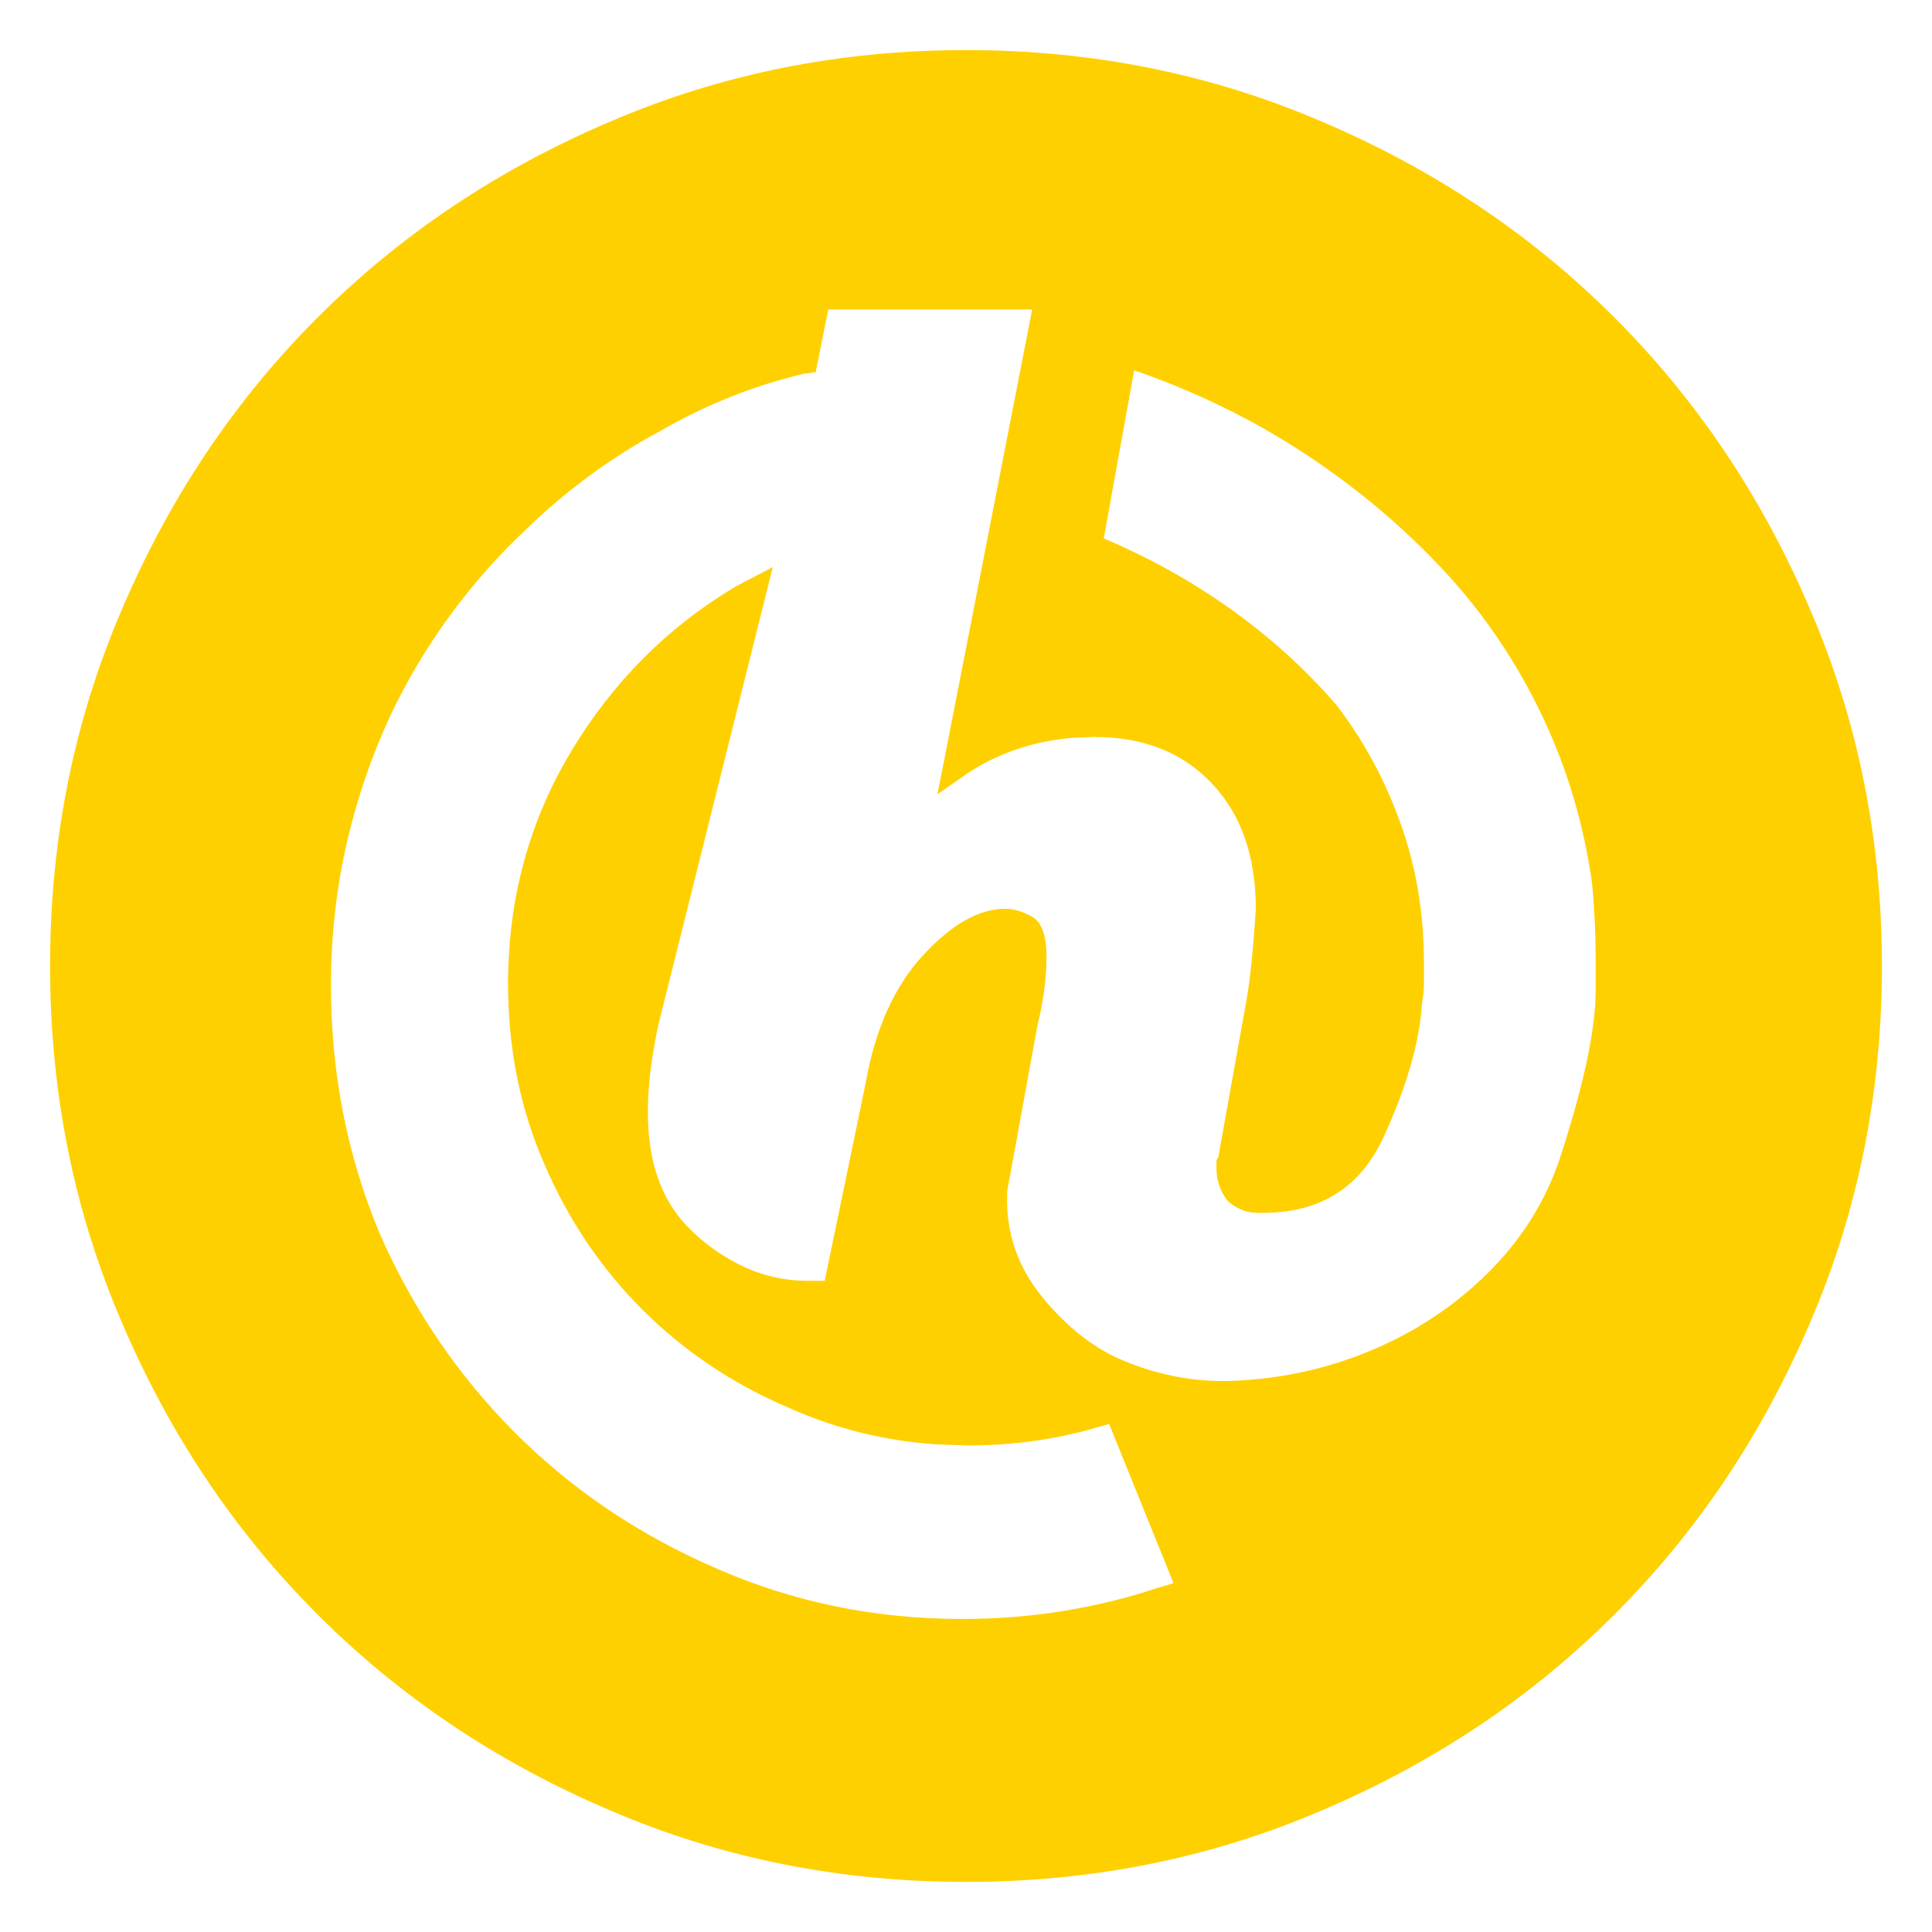<svg width="36" height="36" viewBox="0 0 36 36" fill="none" xmlns="http://www.w3.org/2000/svg">
<path fill-rule="evenodd" clip-rule="evenodd" d="M24.633 33.733C22.567 34.622 20.356 35.067 18 35.067C15.645 35.067 13.433 34.622 11.367 33.733C9.278 32.844 7.461 31.628 5.917 30.083C4.372 28.539 3.156 26.722 2.267 24.633C1.378 22.567 0.933 20.356 0.933 18C0.933 15.645 1.378 13.433 2.267 11.367C3.156 9.278 4.372 7.461 5.917 5.917C7.461 4.372 9.278 3.156 11.367 2.267C13.433 1.378 15.645 0.933 18 0.933C20.356 0.933 22.567 1.378 24.633 2.267C26.722 3.156 28.539 4.372 30.083 5.917C31.628 7.461 32.844 9.278 33.733 11.367C34.622 13.433 35.067 15.645 35.067 18C35.067 20.356 34.622 22.567 33.733 24.633C32.844 26.722 31.628 28.539 30.083 30.083C28.539 31.628 26.722 32.844 24.633 33.733ZM29.083 21.533C29.428 20.467 29.633 19.611 29.7 18.967L29.699 18.998L29.725 18.729L29.733 18.45V17.9C29.733 17.655 29.728 17.417 29.717 17.183C29.706 16.95 29.689 16.711 29.667 16.467C29.511 15.355 29.2 14.311 28.733 13.333C28.267 12.355 27.678 11.478 26.967 10.7C26.189 9.855 25.311 9.111 24.333 8.467C23.356 7.822 22.289 7.3 21.133 6.9L20.567 10.033C21.411 10.389 22.2 10.828 22.933 11.35C23.667 11.872 24.322 12.467 24.9 13.133C25.411 13.8 25.811 14.539 26.1 15.35C26.389 16.161 26.533 17.022 26.533 17.933V18.317C26.533 18.439 26.522 18.555 26.5 18.667C26.456 19.4 26.217 20.239 25.783 21.183C25.35 22.128 24.6 22.6 23.533 22.6H23.433C23.322 22.6 23.217 22.578 23.117 22.533C23.017 22.489 22.933 22.433 22.867 22.367C22.8 22.278 22.75 22.183 22.717 22.083C22.683 21.983 22.667 21.878 22.667 21.767V21.65C22.667 21.617 22.678 21.589 22.7 21.567L23.167 18.967C23.233 18.633 23.283 18.3 23.317 17.967C23.35 17.633 23.378 17.289 23.4 16.933C23.4 15.956 23.128 15.178 22.583 14.6C22.039 14.022 21.311 13.733 20.4 13.733H20.367L20.021 13.746C19.679 13.771 19.35 13.833 19.033 13.933C18.611 14.067 18.233 14.255 17.9 14.5L17.467 14.8L17.567 14.3L19.233 5.767H15.433L15.2 6.933L14.967 6.967C14.5 7.078 14.044 7.222 13.6 7.4C13.156 7.578 12.722 7.789 12.3 8.033C11.389 8.522 10.556 9.133 9.8 9.867C9.044 10.578 8.395 11.378 7.85 12.267C7.306 13.155 6.889 14.122 6.6 15.167C6.311 16.189 6.167 17.256 6.167 18.367C6.167 19.989 6.467 21.522 7.067 22.967C7.689 24.389 8.533 25.633 9.6 26.7C10.667 27.767 11.922 28.611 13.367 29.233C14.789 29.855 16.311 30.167 17.933 30.167C18.578 30.167 19.206 30.117 19.817 30.017C20.428 29.917 21 29.778 21.533 29.6L21.867 29.5L20.667 26.533L20.433 26.6C20.056 26.711 19.667 26.794 19.267 26.85C18.867 26.905 18.456 26.933 18.033 26.933L17.45 26.914C16.487 26.849 15.57 26.622 14.7 26.233C13.656 25.789 12.745 25.178 11.967 24.4C11.189 23.622 10.578 22.711 10.133 21.667C9.689 20.644 9.467 19.533 9.467 18.333C9.467 16.756 9.856 15.317 10.633 14.017C11.411 12.717 12.433 11.689 13.7 10.933L14.4 10.567L12.267 19.1C12.089 19.922 12.033 20.633 12.1 21.233C12.167 21.833 12.367 22.333 12.7 22.733C12.989 23.067 13.339 23.339 13.75 23.55C14.161 23.761 14.6 23.867 15.067 23.867H15.367L16.133 20.167C16.311 19.167 16.667 18.378 17.2 17.8C17.733 17.222 18.244 16.933 18.733 16.933C18.889 16.933 19.056 16.983 19.233 17.083C19.411 17.183 19.5 17.433 19.5 17.833C19.5 18.055 19.483 18.278 19.45 18.5C19.417 18.722 19.378 18.922 19.333 19.1L18.767 22.2V22.267C18.744 22.978 18.967 23.617 19.433 24.183C19.9 24.75 20.411 25.144 20.967 25.367C21.233 25.478 21.522 25.567 21.833 25.633C22.145 25.7 22.456 25.733 22.767 25.733H22.867C23.667 25.711 24.428 25.572 25.15 25.317C25.872 25.061 26.522 24.711 27.1 24.267C28.078 23.511 28.739 22.6 29.083 21.533Z" fill="#FFD000"/>
</svg>
